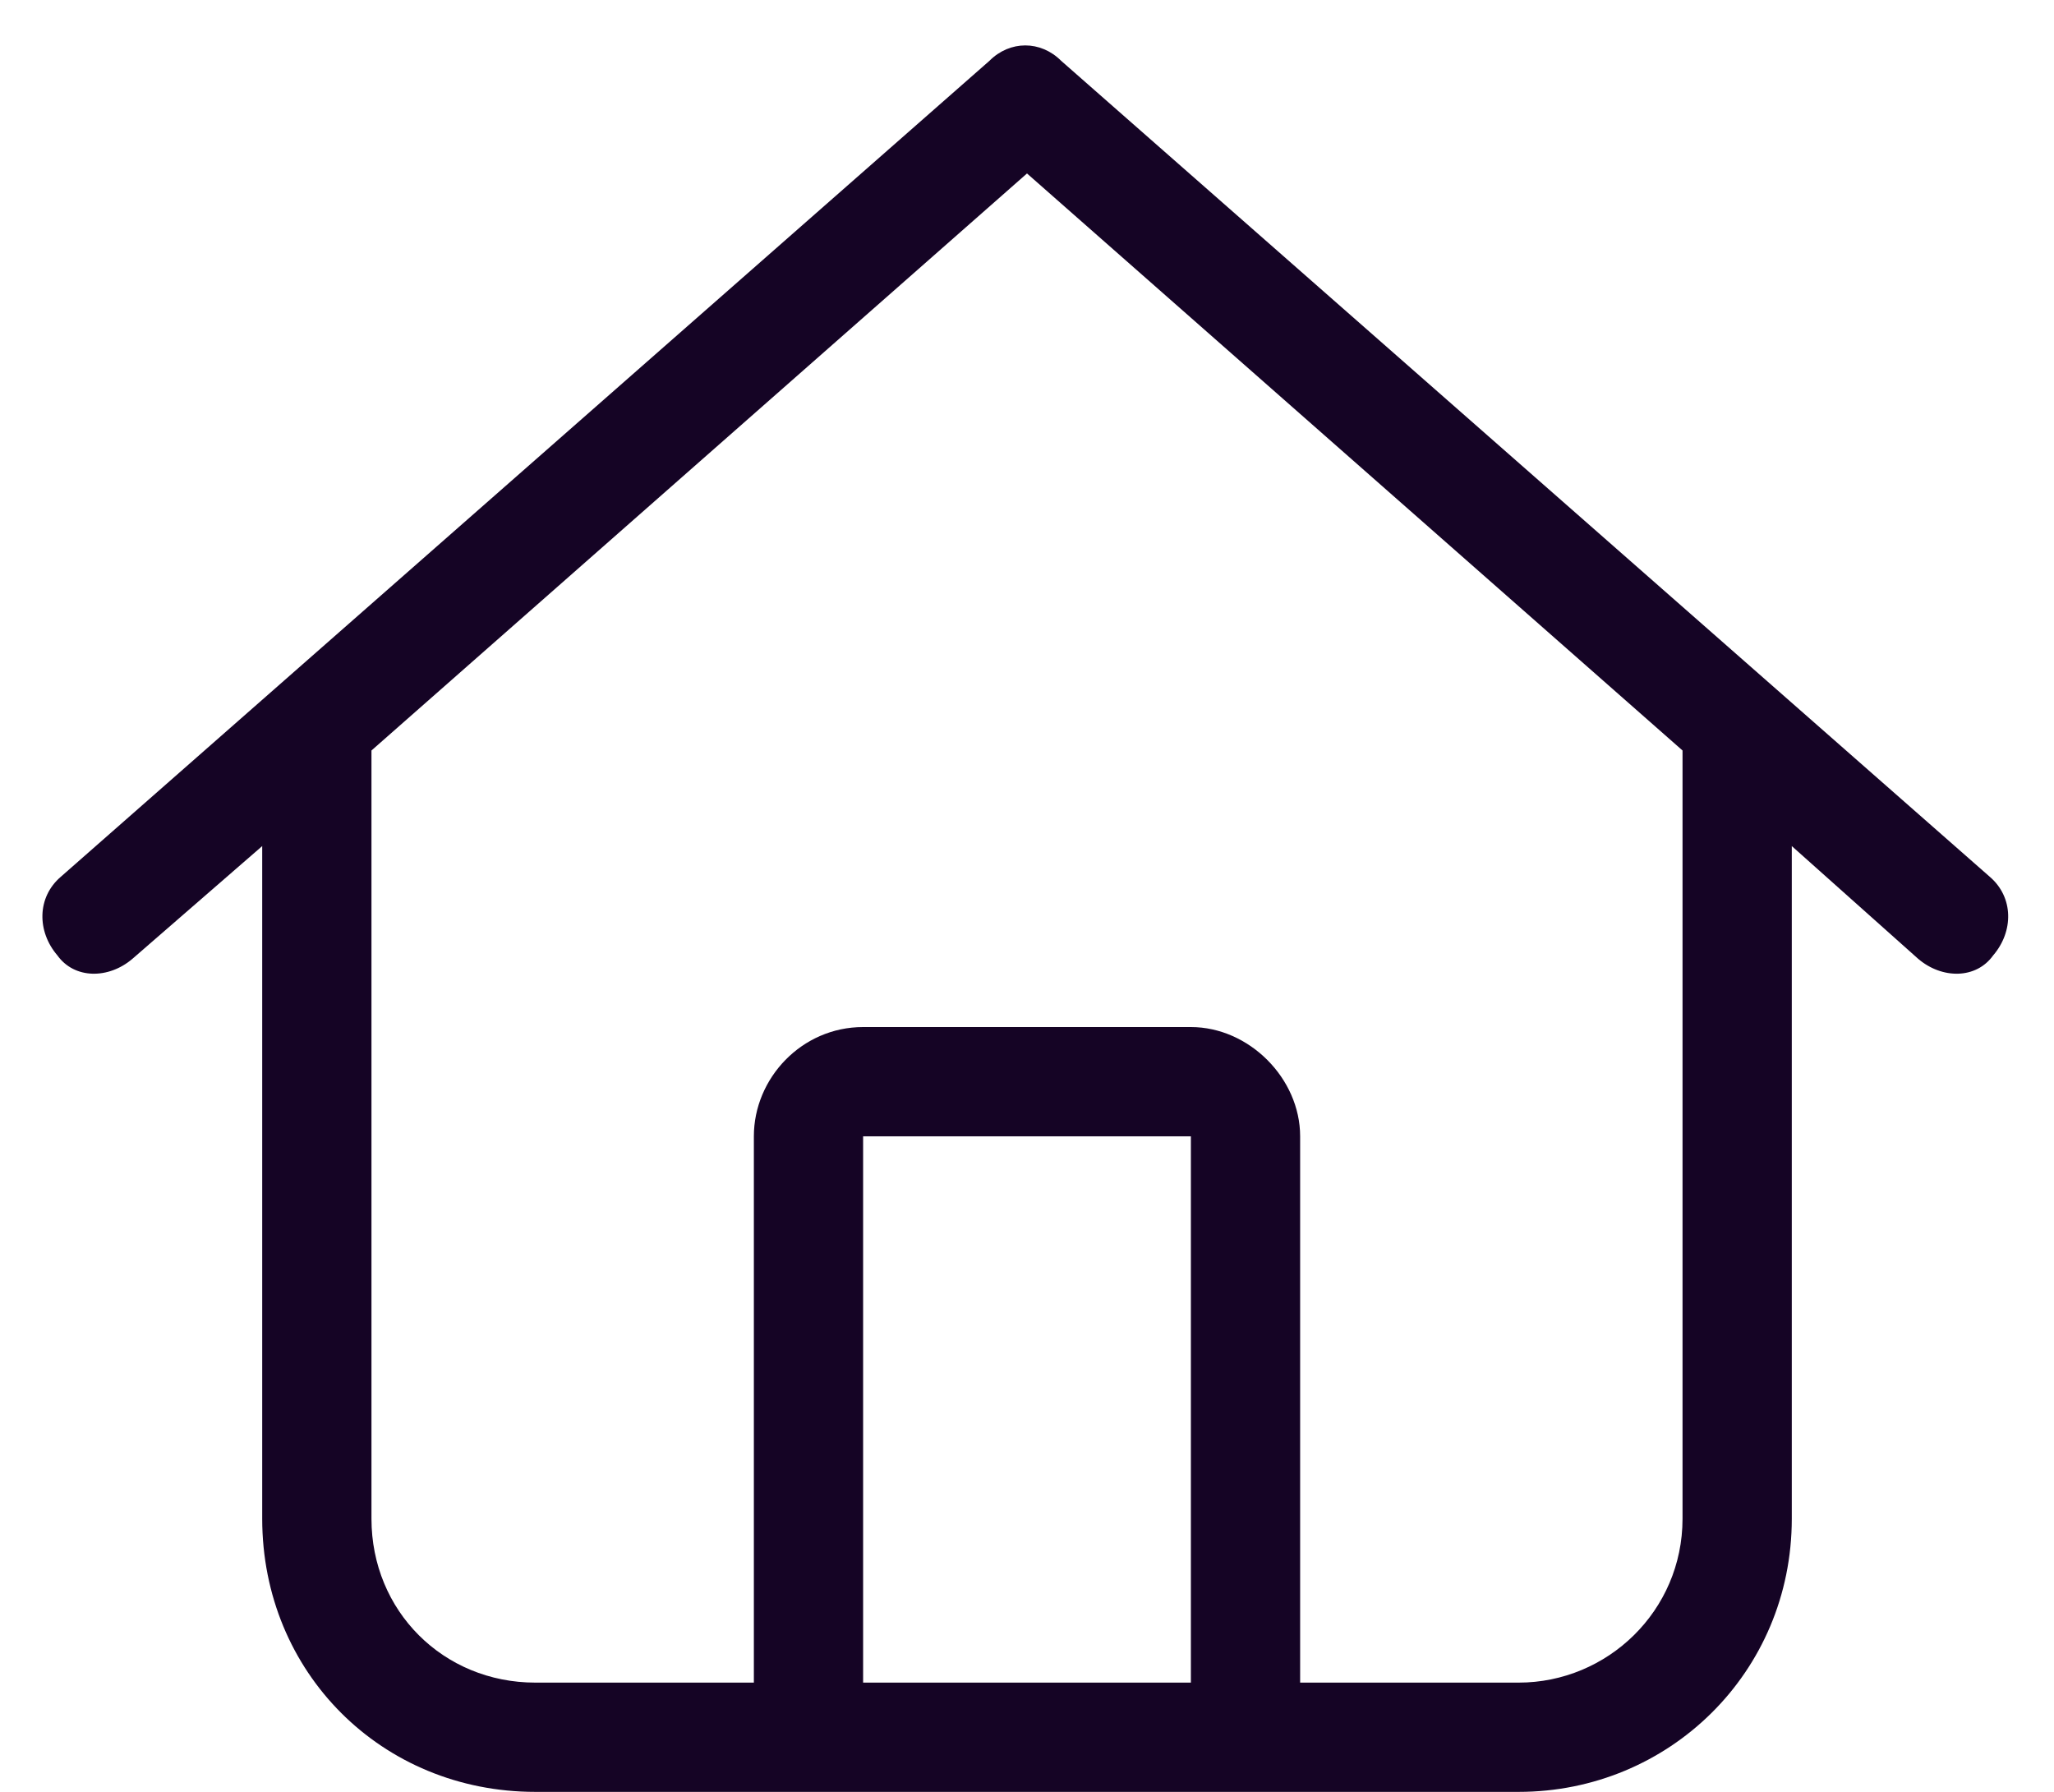 <svg width="47" height="41" viewBox="0 0 47 41" fill="none" xmlns="http://www.w3.org/2000/svg">
<path d="M45.531 20.062C46.078 20.531 46.078 21.312 45.609 21.859C45.219 22.406 44.438 22.406 43.891 21.938L41 19.359V34.75C41 38.266 38.188 41 34.75 41H12.25C8.734 41 6 38.266 6 34.75V19.359L3.031 21.938C2.484 22.406 1.703 22.406 1.312 21.859C0.844 21.312 0.844 20.531 1.391 20.062L22.641 1.391C23.109 0.922 23.812 0.922 24.281 1.391L45.531 20.062ZM12.25 38.5H17.25V26C17.25 24.672 18.344 23.5 19.75 23.5H27.25C28.578 23.5 29.75 24.672 29.75 26V38.5H34.75C36.781 38.5 38.5 36.859 38.5 34.75V17.172L23.5 3.969L8.5 17.172V34.75C8.5 36.859 10.141 38.5 12.25 38.5ZM19.75 38.5H27.25V26H19.75V38.5Z" fill="#150425"/>
</svg>
